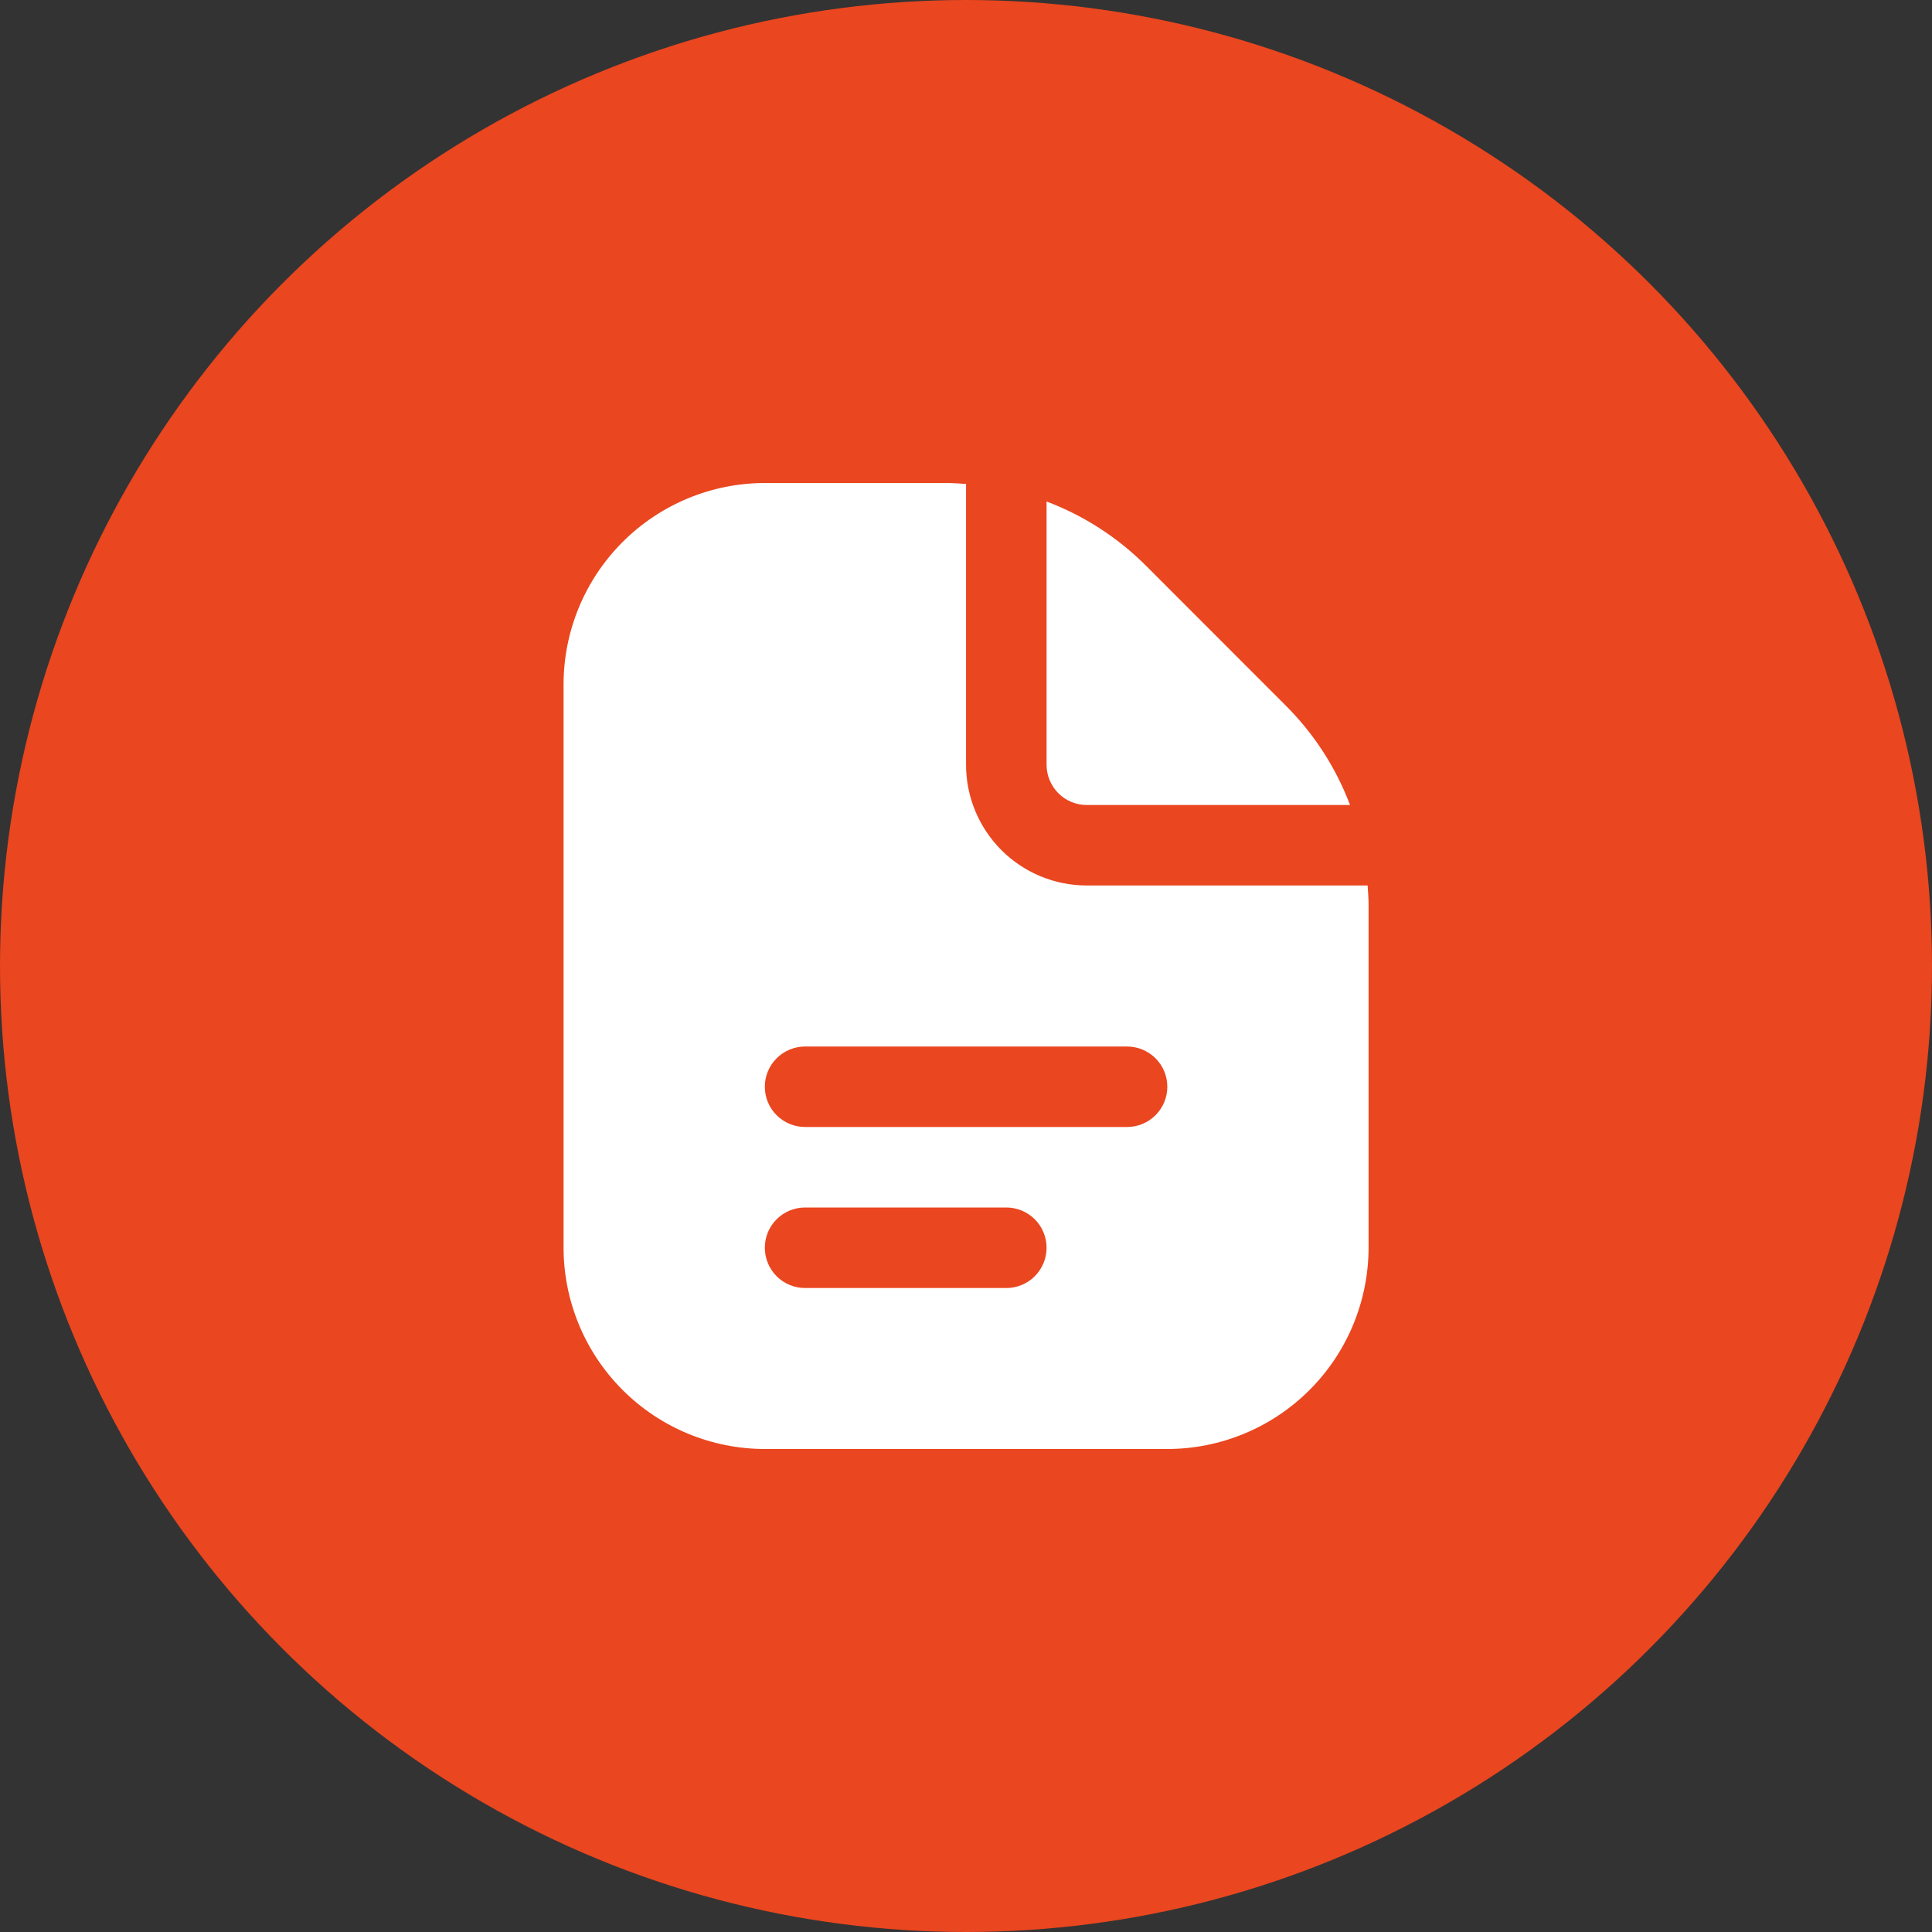 <svg width="40" height="40" viewBox="0 0 40 40" xmlns="http://www.w3.org/2000/svg">
<rect x="0" y="0" width="40" height="40" fill="#333333" stroke="none"/>
<circle cx="20" cy="20" r="20" fill="#EA461F" />
<path d="M21.668 15.833V10.383C22.439 10.674 23.139 11.126 23.722 11.708L26.625 14.613C27.208 15.196 27.66 15.896 27.951 16.667H22.501C22.28 16.667 22.068 16.579 21.912 16.423C21.756 16.266 21.668 16.054 21.668 15.833ZM28.335 18.738V25.833C28.333 26.938 27.894 27.997 27.113 28.778C26.332 29.559 25.273 29.999 24.168 30H15.835C14.73 29.999 13.671 29.559 12.89 28.778C12.109 27.997 11.669 26.938 11.668 25.833V14.167C11.669 13.062 12.109 12.003 12.89 11.222C13.671 10.441 14.73 10.001 15.835 10H19.597C19.733 10 19.867 10.011 20.001 10.02V15.833C20.001 16.496 20.265 17.132 20.733 17.601C21.202 18.07 21.838 18.333 22.501 18.333H28.315C28.324 18.468 28.335 18.602 28.335 18.738ZM21.668 25.833C21.668 25.612 21.58 25.4 21.424 25.244C21.268 25.088 21.056 25 20.835 25H16.668C16.447 25 16.235 25.088 16.079 25.244C15.922 25.4 15.835 25.612 15.835 25.833C15.835 26.054 15.922 26.266 16.079 26.423C16.235 26.579 16.447 26.667 16.668 26.667H20.835C21.056 26.667 21.268 26.579 21.424 26.423C21.58 26.266 21.668 26.054 21.668 25.833ZM24.168 22.5C24.168 22.279 24.08 22.067 23.924 21.911C23.768 21.755 23.556 21.667 23.335 21.667H16.668C16.447 21.667 16.235 21.755 16.079 21.911C15.922 22.067 15.835 22.279 15.835 22.5C15.835 22.721 15.922 22.933 16.079 23.089C16.235 23.245 16.447 23.333 16.668 23.333H23.335C23.556 23.333 23.768 23.245 23.924 23.089C24.08 22.933 24.168 22.721 24.168 22.5Z" fill="white" />
</svg>
